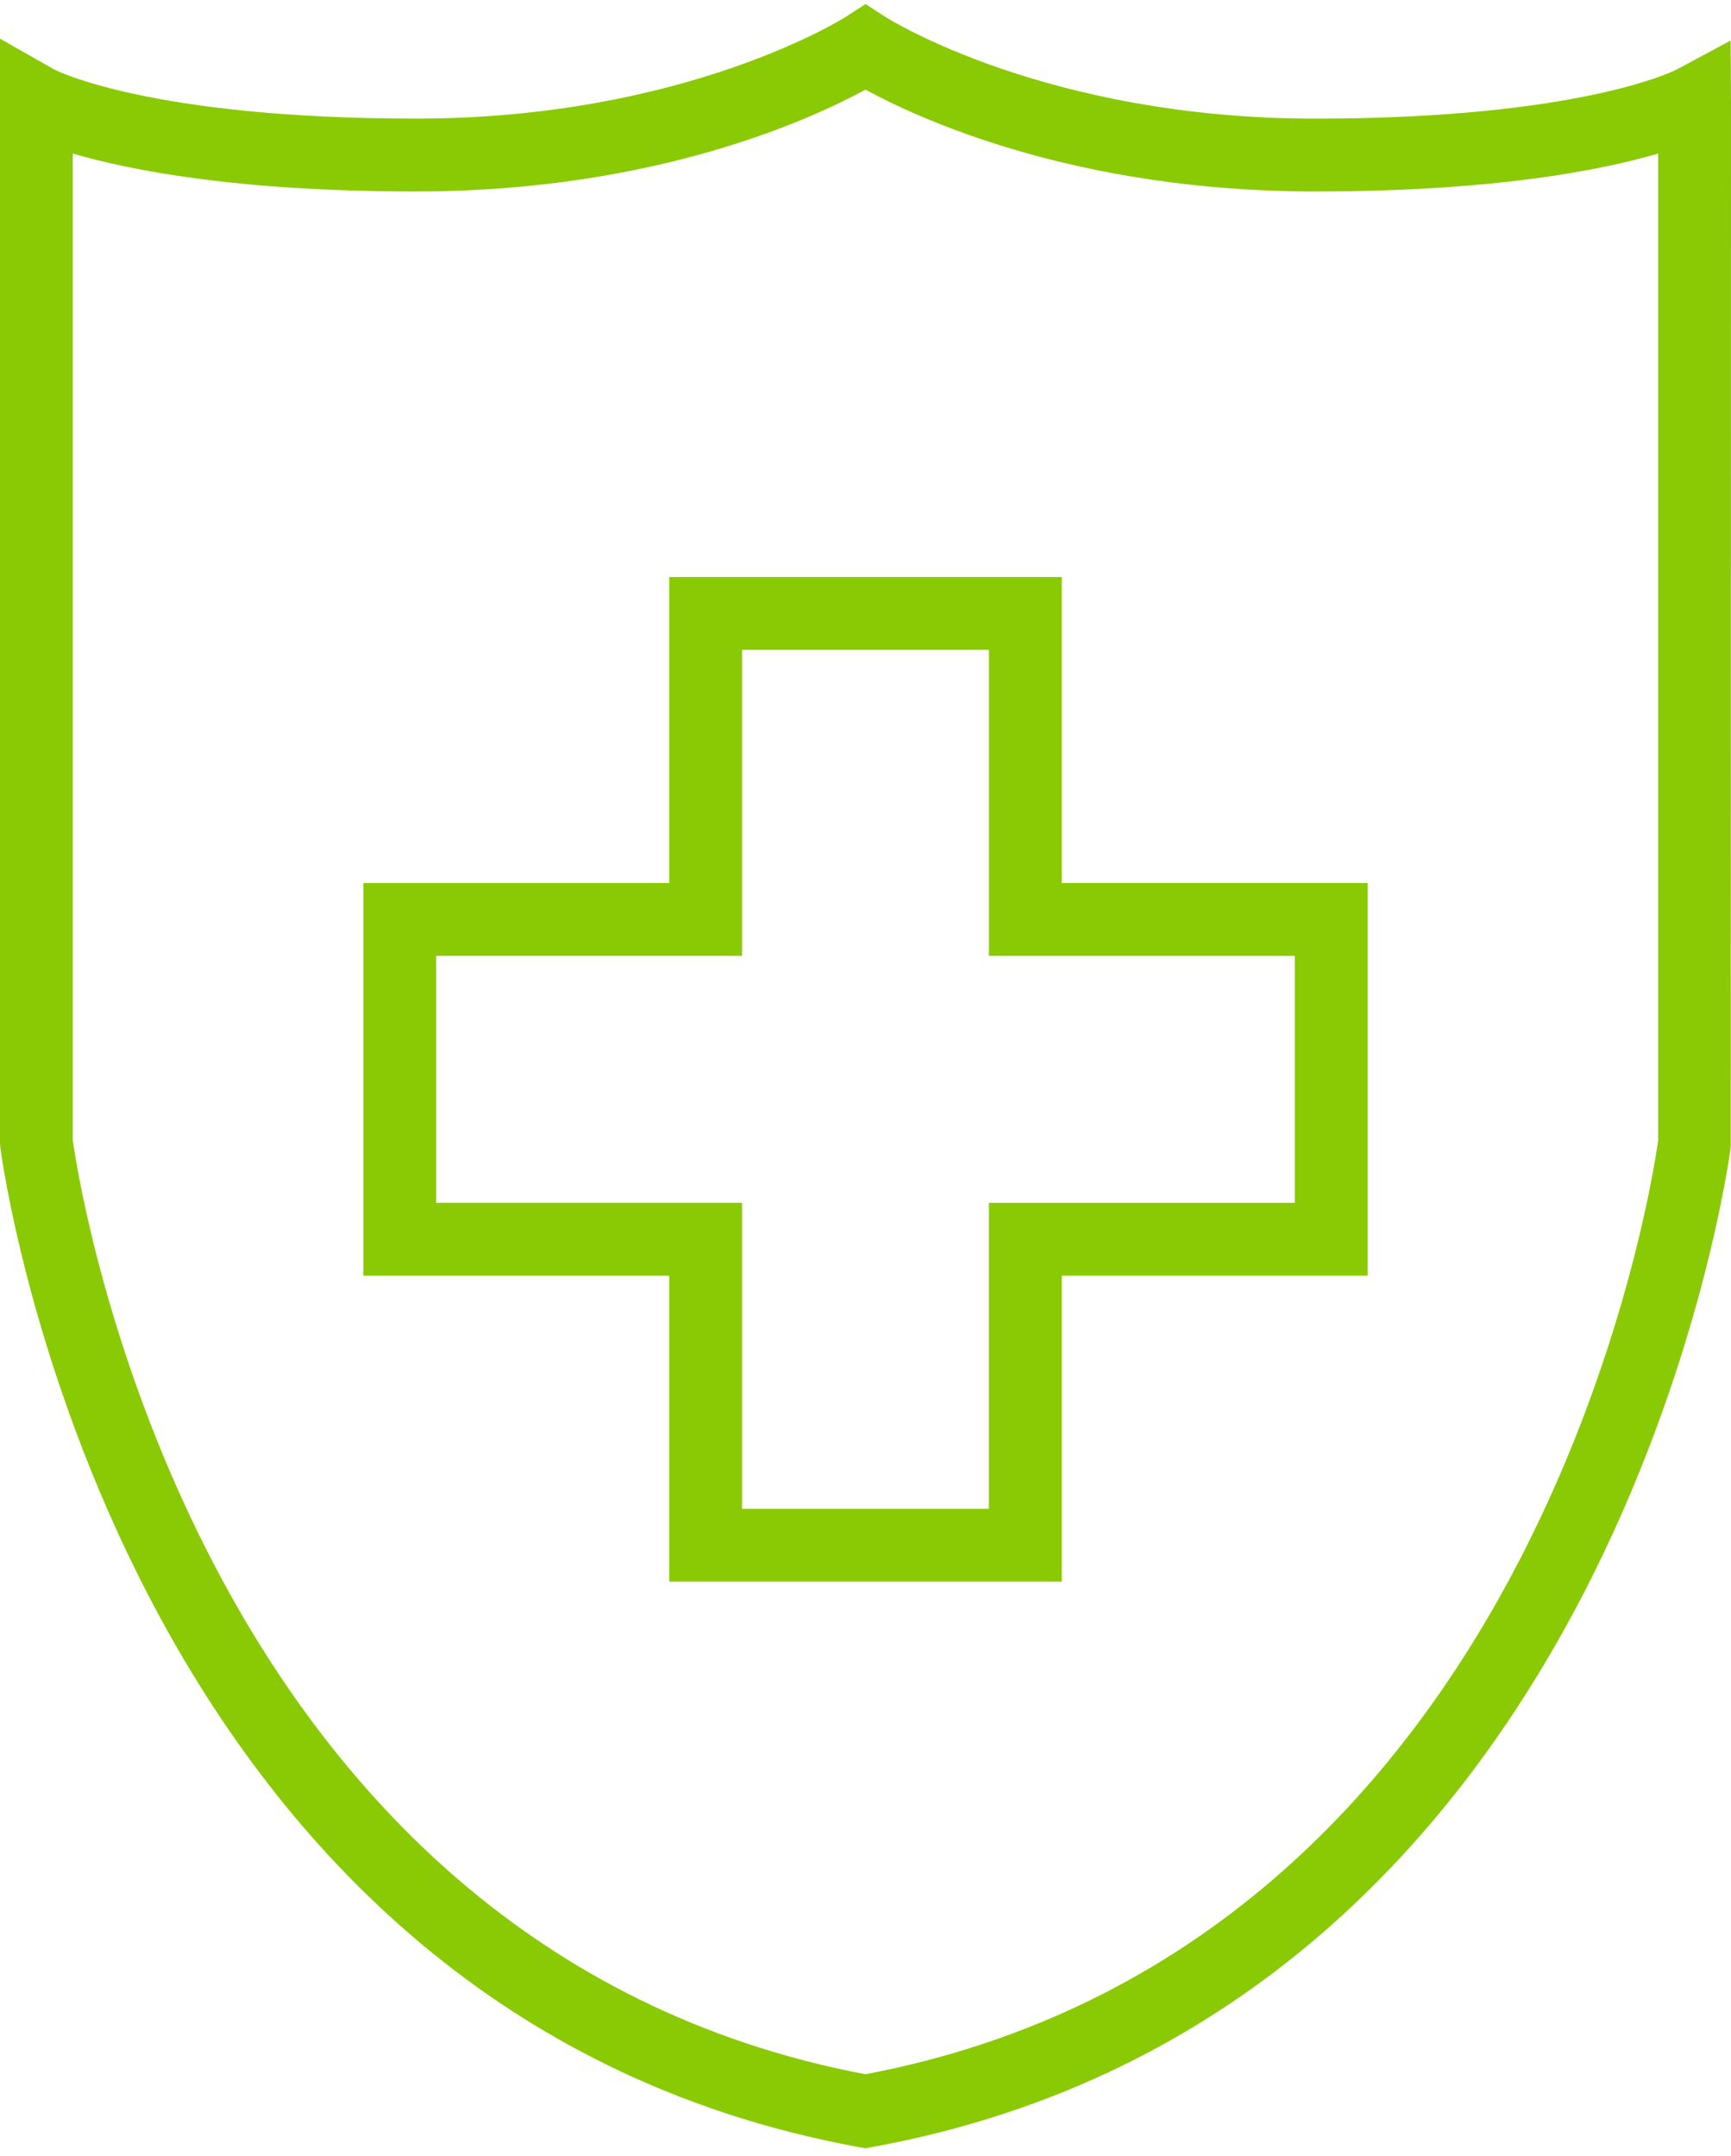 <?xml version="1.0" encoding="UTF-8"?> <svg xmlns="http://www.w3.org/2000/svg" width="212" height="264" viewBox="0 0 212 264" fill="none"> <path d="M105.196 262.895L105.996 263.037L106.798 262.892C198.114 246.214 211.839 141.499 211.967 140.444L212 12.396L211.955 4.963L205.385 8.492C205.272 8.555 193.776 14.524 161.033 14.524C128.069 14.524 108.621 2.196 108.439 2.074L106.004 0.495L103.57 2.068C103.379 2.193 83.931 14.521 50.967 14.521C18.221 14.521 6.725 8.549 6.656 8.513L0 4.737V139.903L0.033 140.441C0.155 141.502 13.88 246.214 105.196 262.895ZM8.913 18.799C15.956 20.862 29.122 23.446 50.961 23.446C80.221 23.446 99.467 14.536 105.996 10.975C112.524 14.536 131.771 23.446 161.03 23.446C182.869 23.446 196.036 20.865 203.078 18.799V139.618C202.323 145.094 188.14 238.377 105.996 253.973C23.979 238.404 9.677 145.094 8.913 139.615V18.799Z" fill="#8ACA04"></path> <path d="M81.962 193.658H130.037V156.19H167.504V108.119H130.034V70.651H81.962V108.122H44.495V156.193H81.962V193.658ZM53.413 147.272V117.037H90.881V79.57H121.118V117.04H158.585V147.275H121.115V184.745H90.881V147.272H53.413Z" fill="#8ACA04"></path> </svg> 
